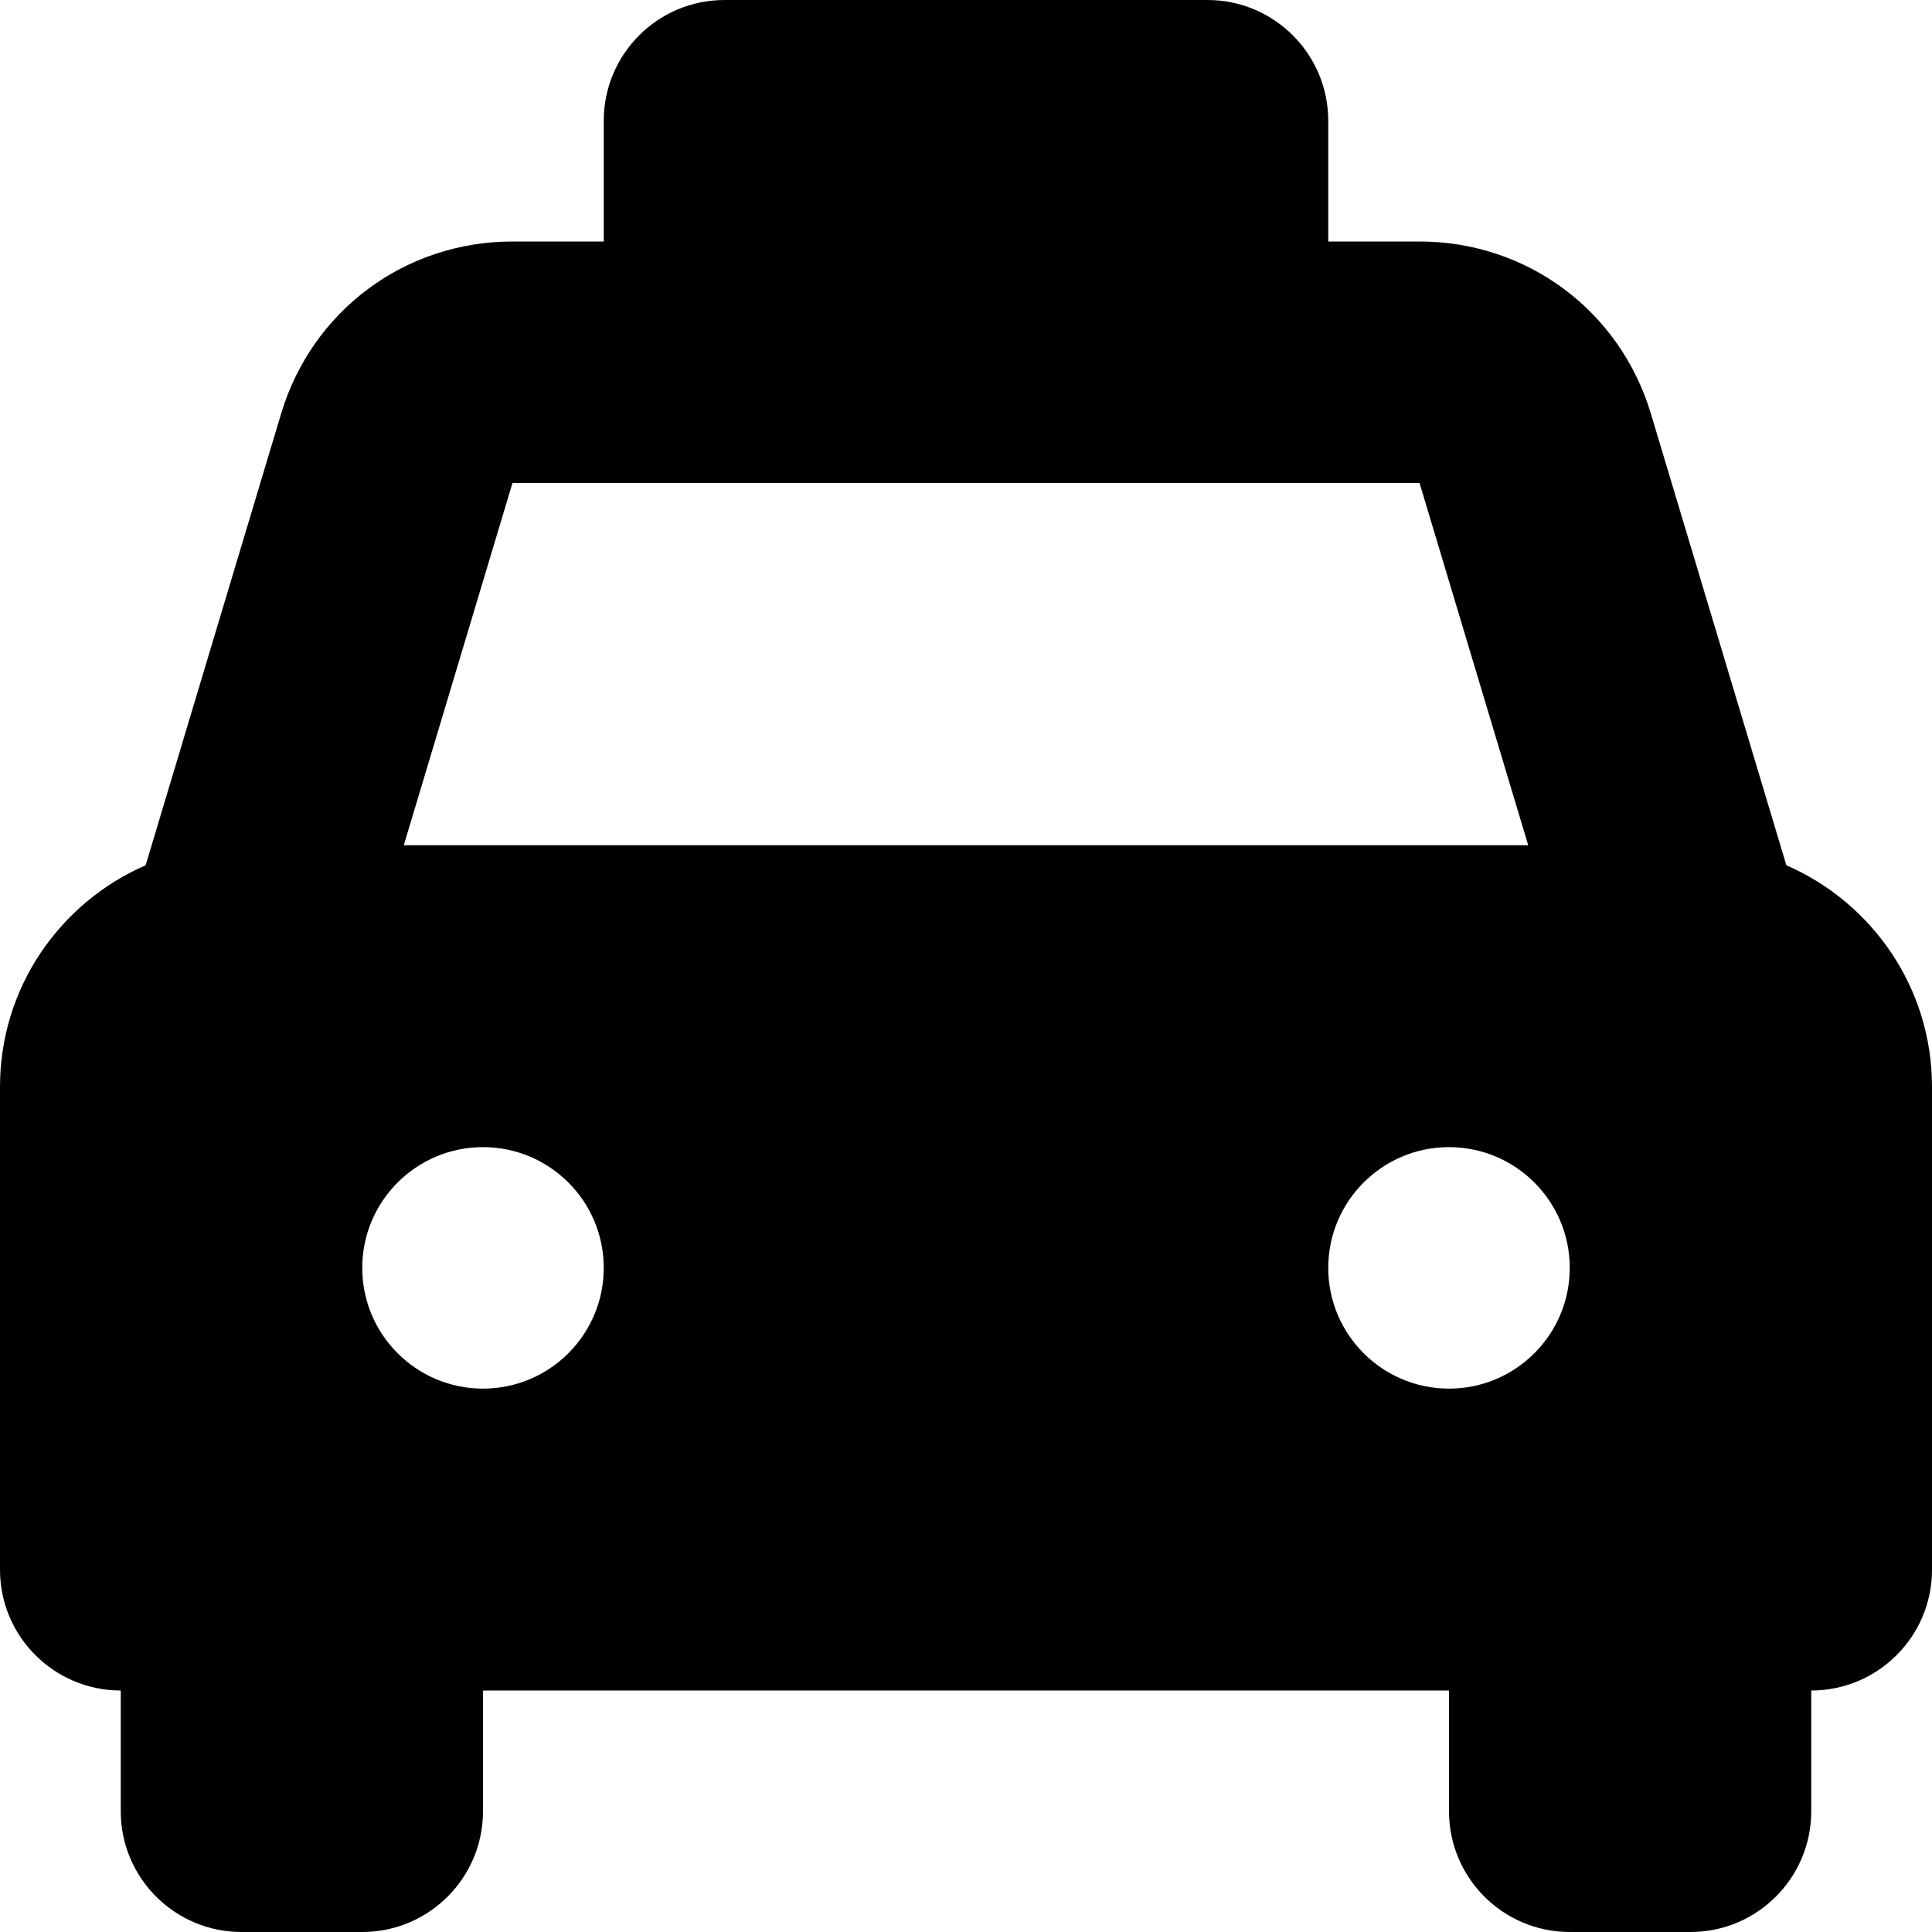 <?xml version="1.0" encoding="UTF-8"?>
<svg xmlns="http://www.w3.org/2000/svg" height="512" viewBox="0 0 16 16" width="512">
  <path d="m14.794 7.166-1.122-3.74c-.256-.853-1.026-1.426-1.916-1.426h-.756v-1c0-.552-.448-1-1-1h-4c-.552 0-1 .448-1 1v1h-.756c-.89 0-1.66.573-1.916 1.426l-1.122 3.74c-.709.308-1.206 1.013-1.206 1.834v4c0 .552.448 1 1 1h0l-0.0 1c0 .552.448 1 1 1h1c.552 0 1-.448 1-1l-0-1h8l-0.0 1c0 .552.448 1 1 1h1c.552 0 1-.448 1-1v-1l-0-0h0c.552 0 1-.448 1-1v-4c0-.821-.497-1.526-1.206-1.834zm-10.55-3.166h7.512l.9 3h-9.312l.9-3zm-.244 7.5c-.552 0-1-.448-1-1 0-.552.448-1 1-1s1 .448 1 1c0 .552-.448 1-1 1zm8 0c-.552 0-1-.448-1-1 0-.552.448-1 1-1s1 .448 1 1c0 .552-.448 1-1 1z"></path>
</svg>

